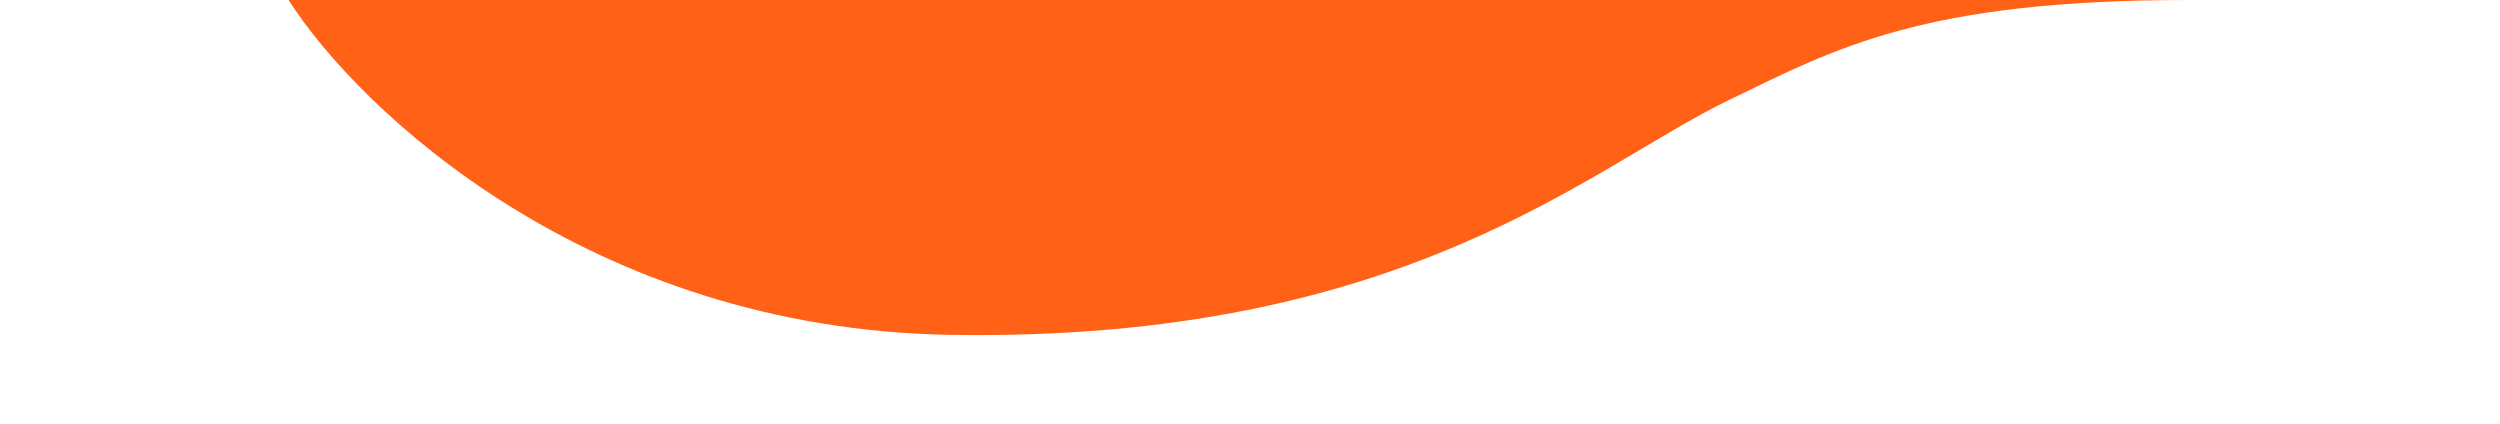 <svg width="1620" height="275" viewBox="0 0 1620 275" fill="none" xmlns="http://www.w3.org/2000/svg">
<path d="M616.5 217C381.3 213.4 232.167 70.833 187 0H1418.5C1245.5 0 1189.64 31.342 1120 65C1030 108.5 910.5 221.5 616.5 217Z" fill="#FF6217"/>
</svg>
